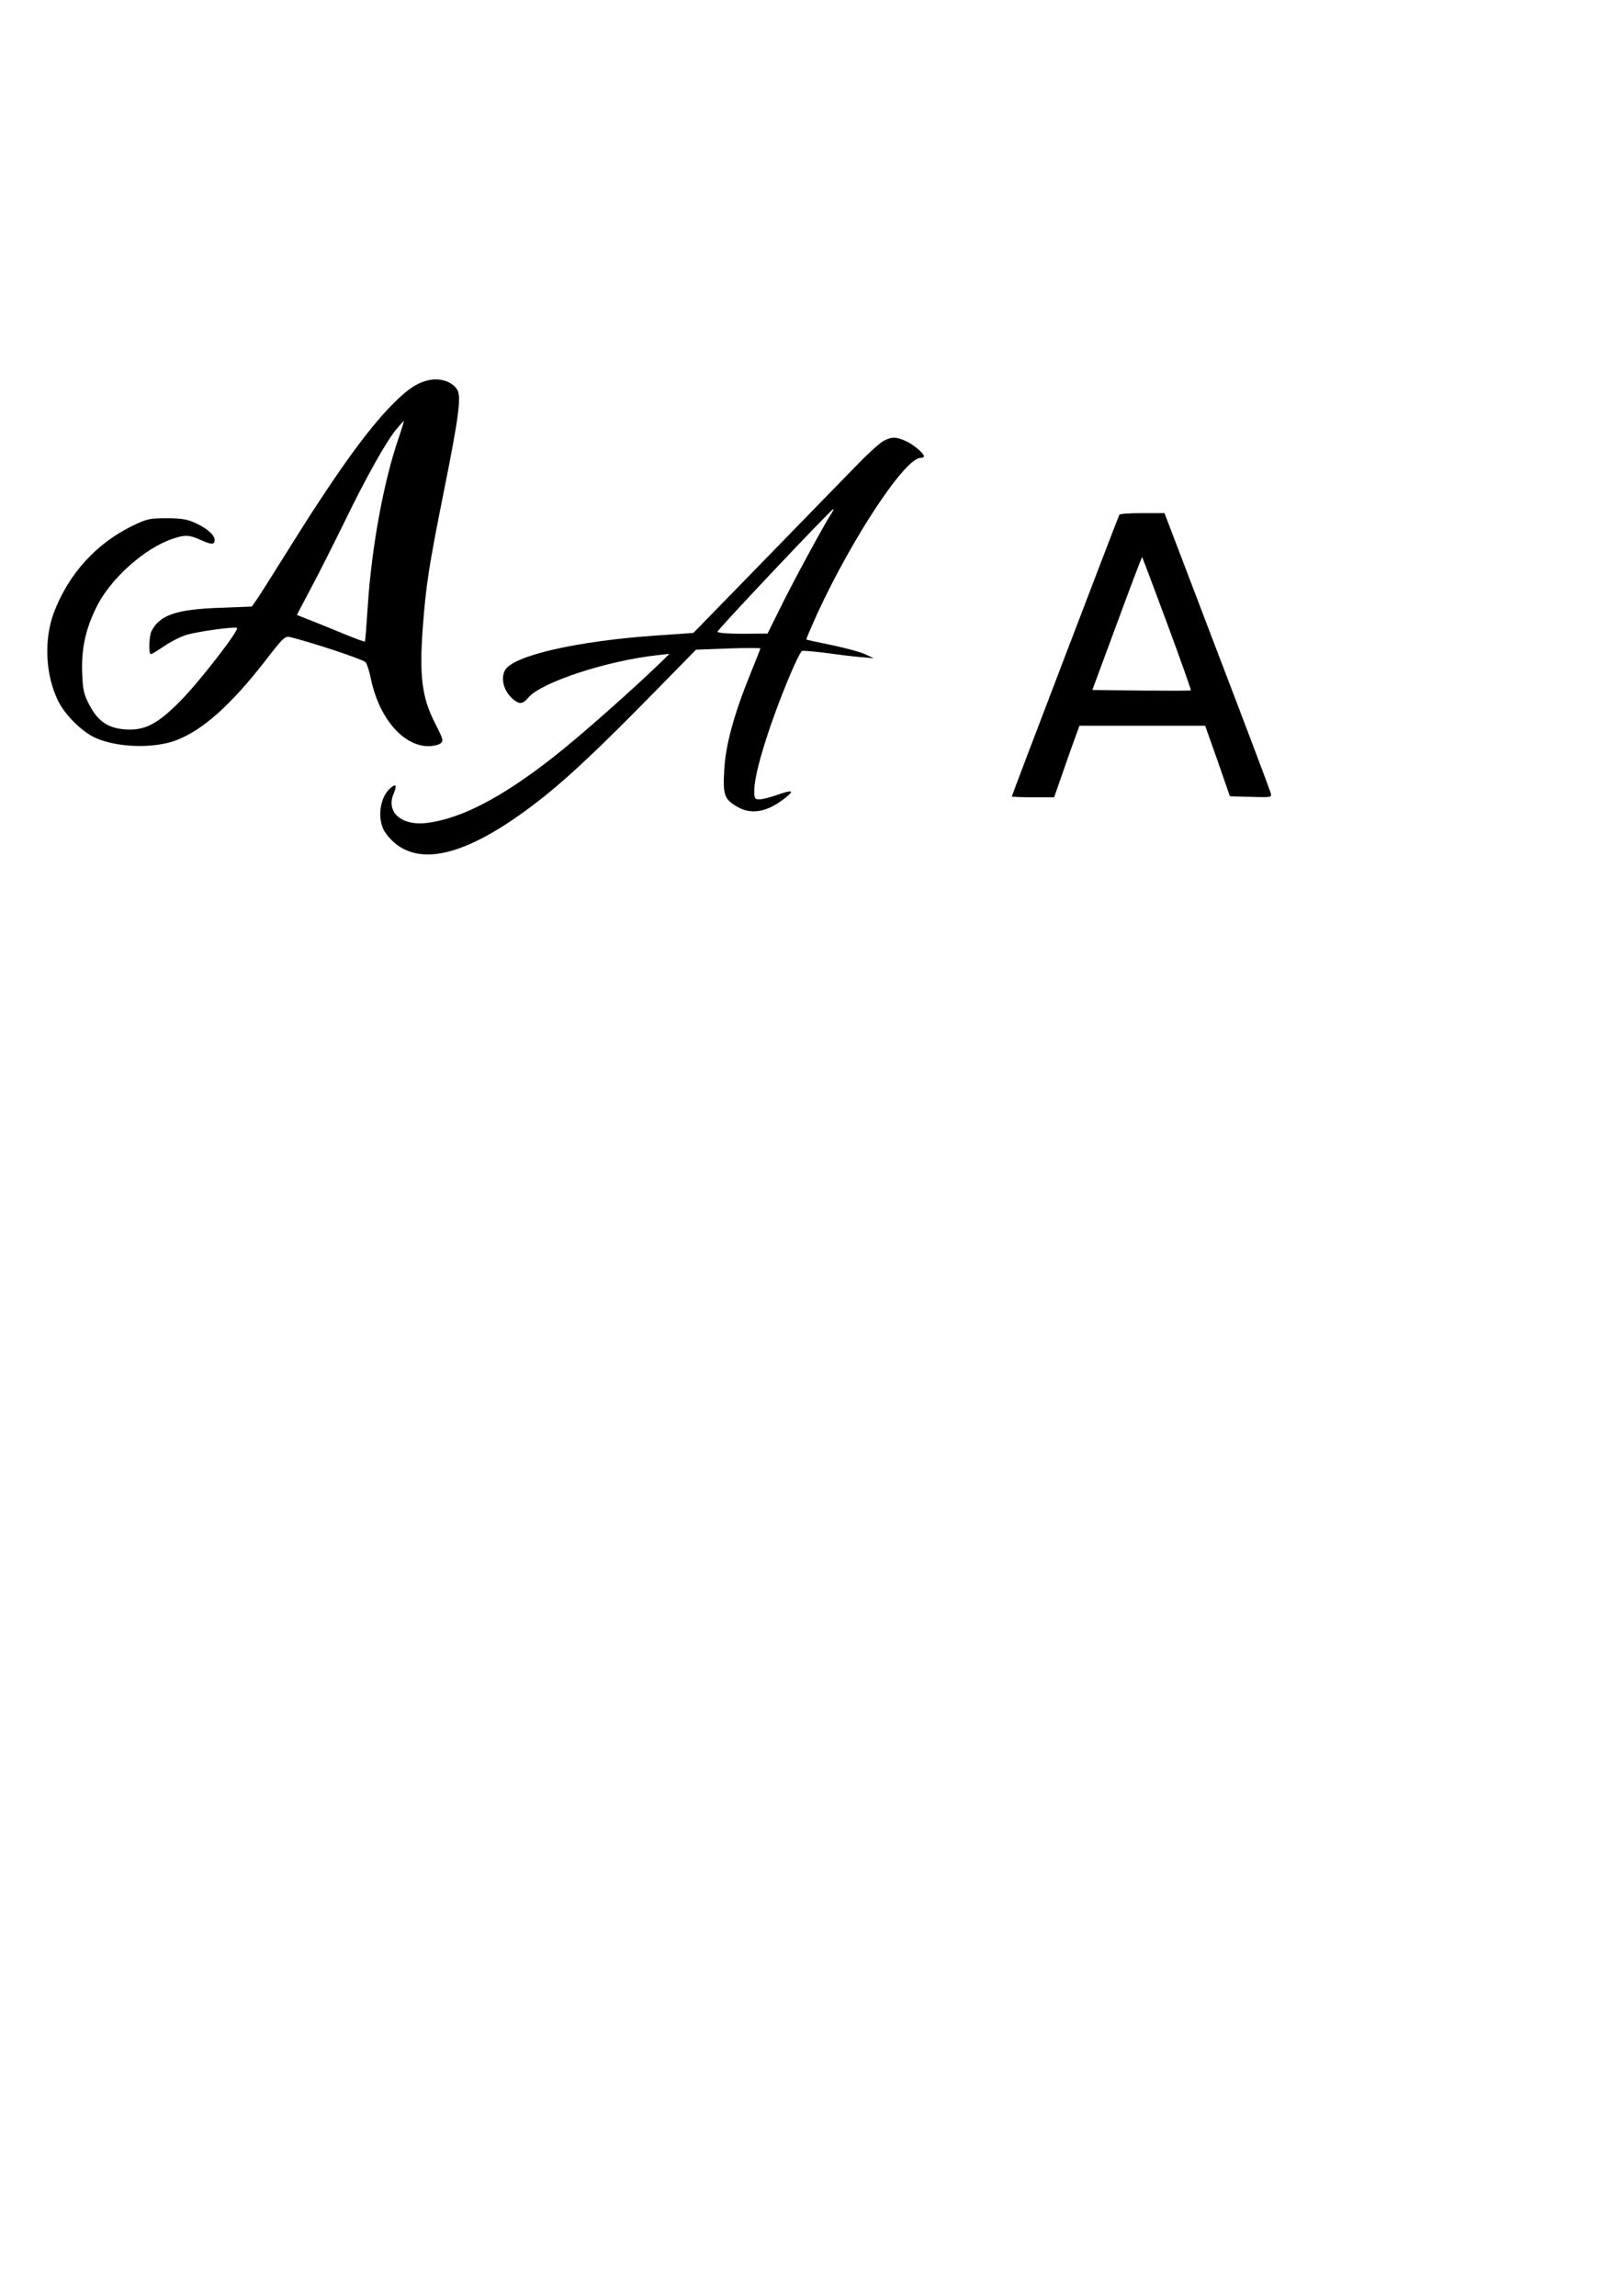 <?xml version="1.0" encoding="UTF-8" standalone="yes"?>
<svg version="1.0" xmlns="http://www.w3.org/2000/svg" width="210mm" height="297mm" viewBox="0 0 794 1123" preserveAspectRatio="xMidYMid meet">
  <g transform="translate(0,1123) scale(0.1,-0.1)" fill="#000000" stroke="none">
    <path d="M2095 9370 c-55 -13 -100 -42 -176 -119 -125 -126 -285 -350 -525
-736 -62 -99 -123 -196 -137 -216 l-25 -36 -153 -6 c-216 -7 -297 -35 -338
-114 -12 -24 -15 -113 -3 -113 4 0 33 18 66 40 32 22 82 47 110 55 53 16 227
40 245 34 16 -6 -184 -265 -279 -360 -110 -111 -172 -143 -265 -137 -86 5
-138 41 -179 122 -26 49 -31 72 -34 151 -5 120 16 218 71 328 68 137 234 285
370 331 61 21 82 20 136 -4 54 -25 71 -25 71 -2 0 25 -36 57 -95 84 -40 18
-67 23 -140 23 -83 0 -96 -3 -165 -36 -178 -86 -314 -235 -386 -424 -51 -134
-42 -311 22 -437 33 -66 115 -147 178 -176 105 -49 287 -55 398 -13 130 50
266 171 435 388 87 113 97 122 121 117 99 -24 340 -103 369 -122 6 -4 19 -41
27 -81 40 -193 157 -330 282 -331 22 0 48 6 58 13 17 13 15 19 -28 104 -62
122 -75 228 -58 460 15 207 31 309 102 663 75 373 88 472 66 505 -26 40 -84
58 -141 45z m-146 -286 c-72 -209 -131 -529 -150 -819 -6 -93 -12 -172 -14
-173 -2 -2 -43 13 -92 33 -48 20 -122 50 -165 67 l-76 30 75 142 c41 77 114
223 163 323 101 208 197 379 247 441 19 23 36 42 38 42 2 0 -10 -39 -26 -86z"/>
    <path d="M4324 9074 c-17 -8 -76 -61 -130 -117 -55 -56 -257 -264 -450 -462
l-352 -361 -173 -12 c-397 -27 -710 -99 -749 -171 -23 -44 -3 -109 46 -146 28
-21 42 -18 69 13 62 74 383 180 630 207 l60 7 -25 -25 c-130 -128 -415 -381
-545 -482 -254 -199 -454 -302 -622 -321 -120 -13 -195 54 -158 142 18 44 13
54 -16 28 -47 -41 -63 -132 -35 -197 7 -18 32 -49 55 -69 145 -124 390 -48
738 230 126 101 277 244 533 505 l205 209 158 6 c86 3 157 3 157 0 0 -2 -23
-60 -51 -129 -79 -195 -120 -346 -126 -467 -7 -121 1 -142 63 -178 70 -41 149
-27 238 45 45 36 33 39 -47 11 -31 -11 -68 -20 -82 -20 -23 0 -25 4 -25 44 0
86 76 330 177 569 25 60 51 111 57 113 6 2 63 -3 126 -11 63 -9 140 -18 170
-20 l55 -5 -41 19 c-22 11 -96 31 -163 45 -68 14 -125 26 -126 28 -2 2 23 59
54 128 172 372 428 759 504 760 9 0 17 4 17 8 0 15 -55 61 -92 76 -46 20 -65
20 -104 0z m-260 -361 c-36 -56 -181 -323 -244 -451 l-65 -131 -122 -1 c-75 0
-123 4 -123 10 0 10 557 600 567 600 3 0 -3 -12 -13 -27z"/>
    <path d="M5476 8712 c-5 -9 -526 -1372 -526 -1378 0 -2 47 -4 104 -4 l103 0
43 123 c23 67 51 146 62 175 l19 52 308 0 307 0 61 -172 60 -173 103 -3 c100
-3 102 -2 97 18 -3 12 -121 325 -263 696 l-257 674 -108 0 c-59 0 -110 -3
-113 -8z m234 -532 c66 -178 118 -325 116 -327 -1 -2 -111 -2 -242 -1 l-240 3
121 327 c66 179 121 325 123 323 1 -1 56 -148 122 -325z"/>
  </g>
</svg>